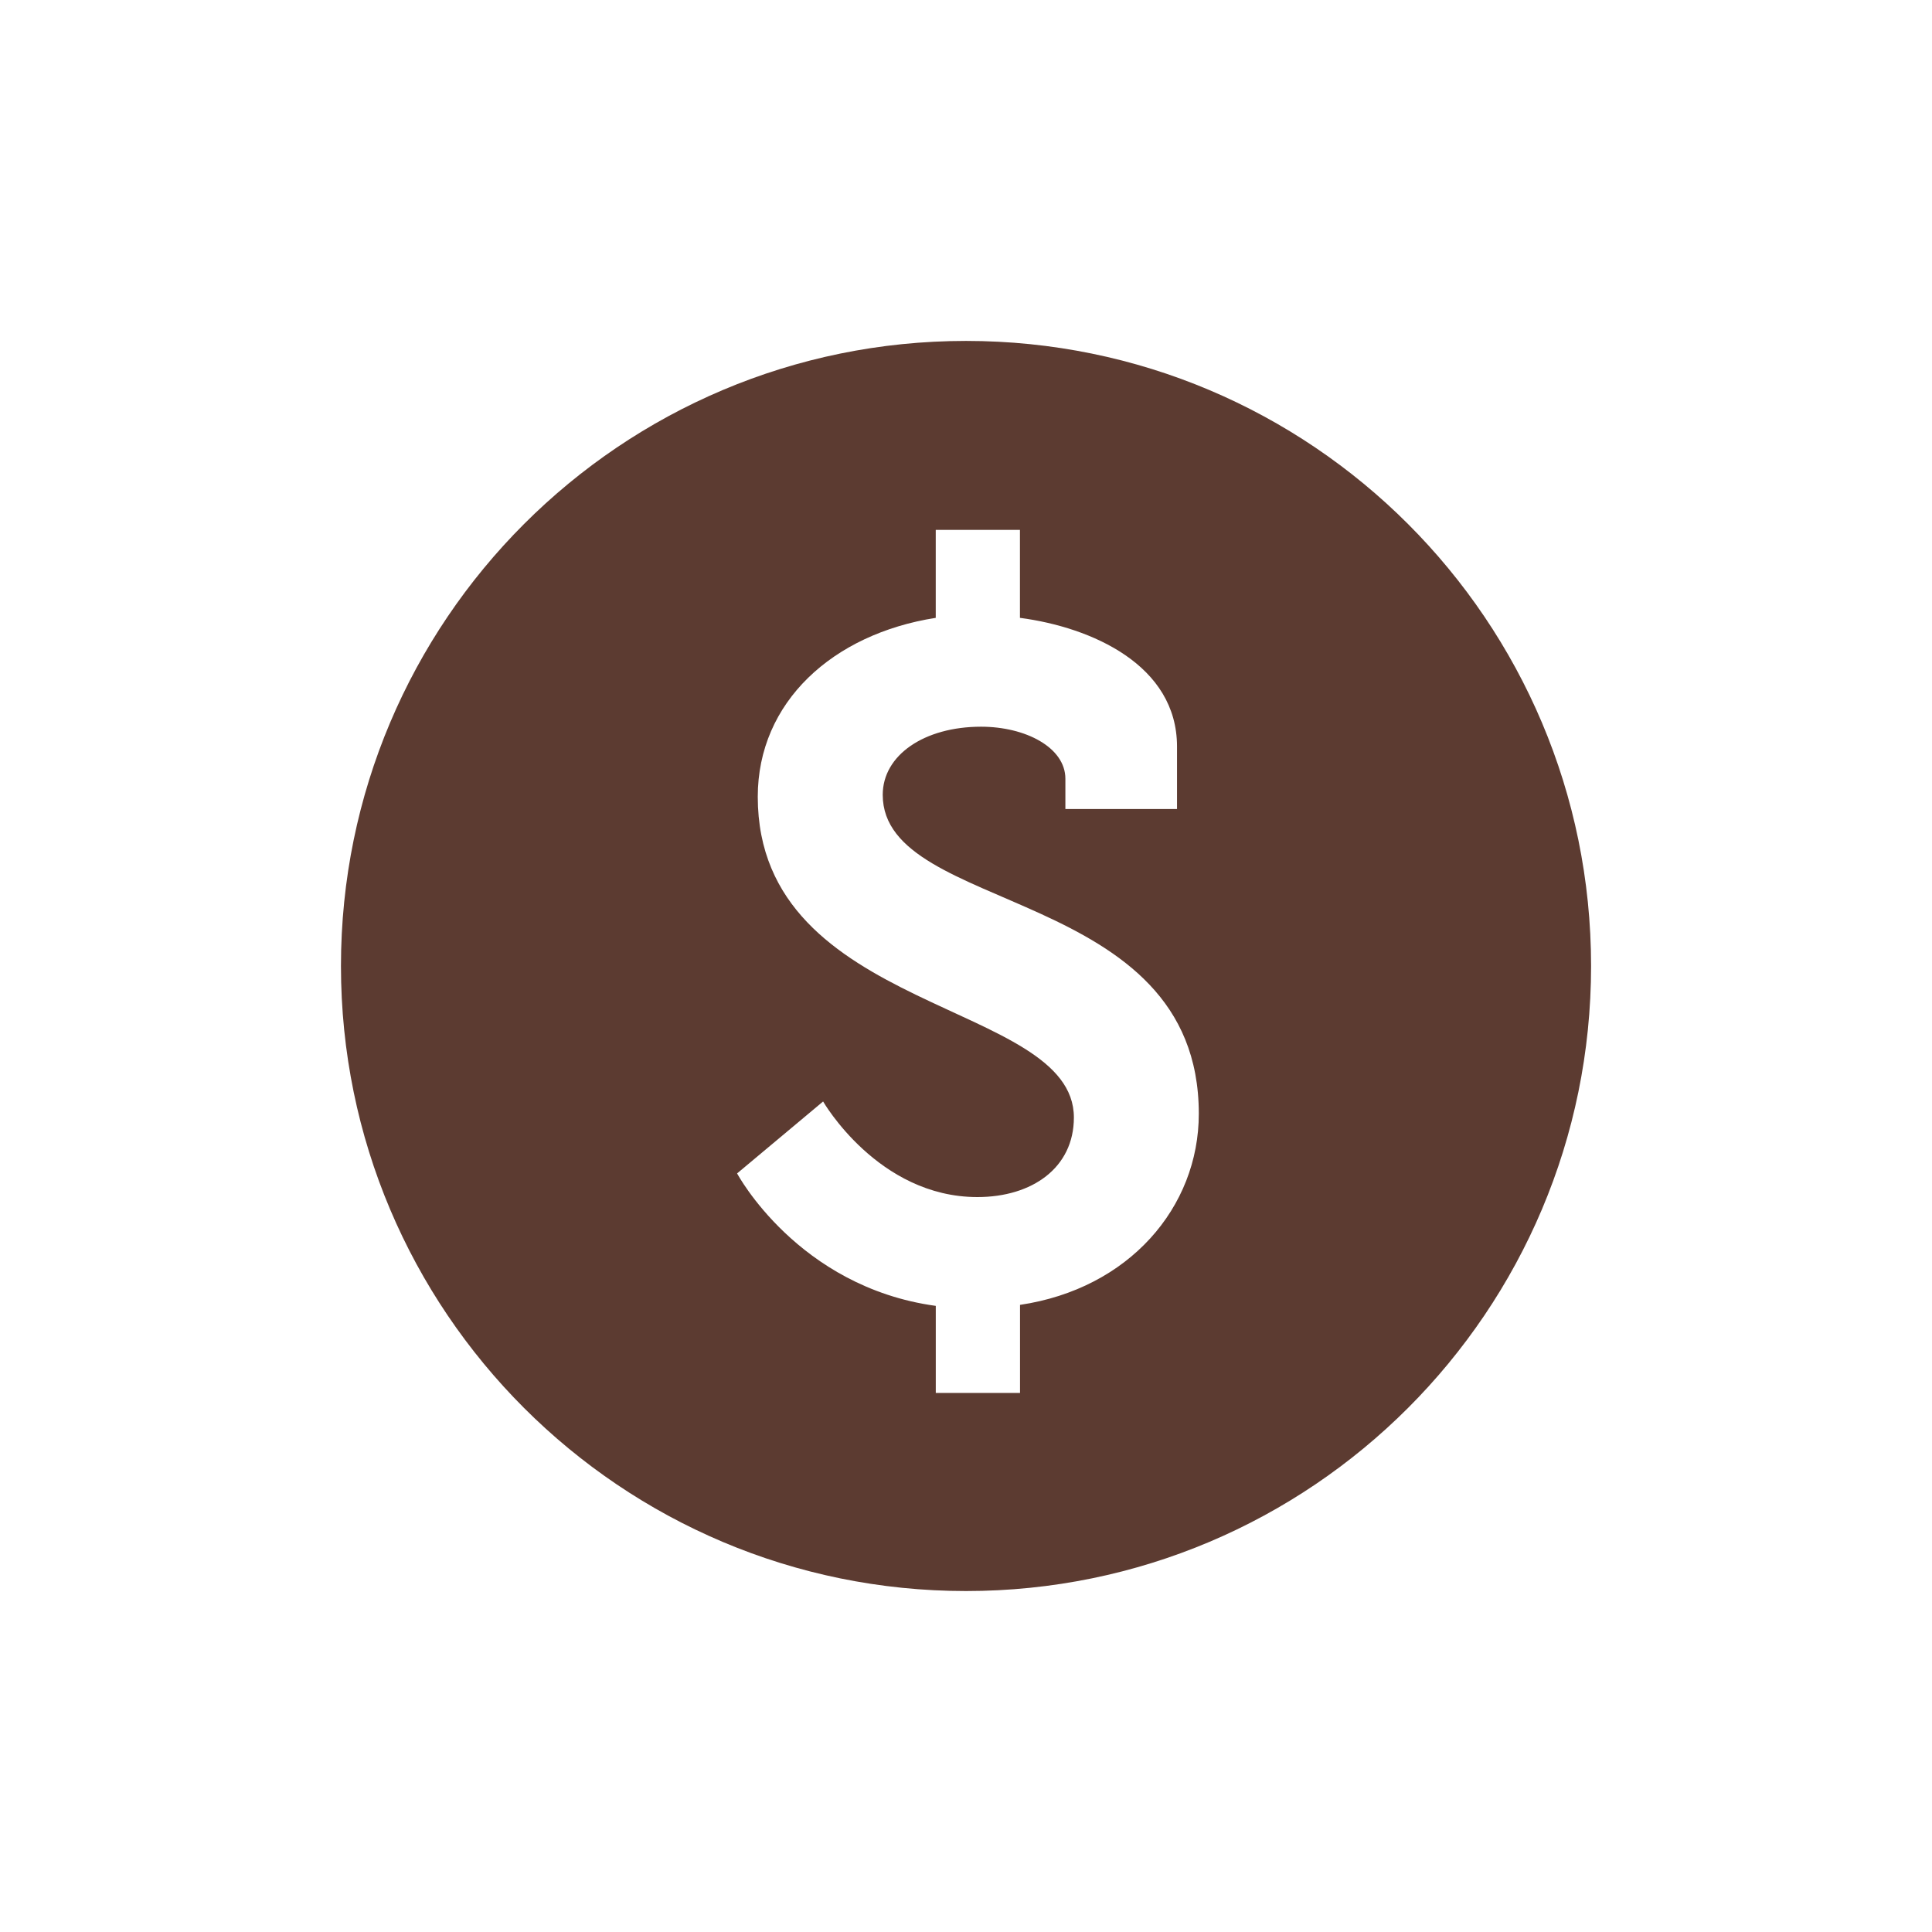 <svg width="50" height="50" viewBox="0 0 50 50" fill="none" xmlns="http://www.w3.org/2000/svg">
<path d="M25.001 8.823C16.067 8.823 8.824 16.066 8.824 25C8.824 33.934 16.067 41.176 25.001 41.176C33.935 41.176 41.177 33.934 41.177 25C41.177 16.066 33.935 8.823 25.001 8.823ZM26.398 33.77V36.049H24.218V33.796C20.642 33.306 19.076 30.368 19.076 30.368L21.302 28.506C21.302 28.506 22.724 30.98 25.294 30.98C26.715 30.98 27.792 30.22 27.792 28.921C27.792 25.885 19.611 26.253 19.611 20.62C19.611 18.172 21.548 16.407 24.217 15.99V13.714H26.396V15.99C28.257 16.235 30.461 17.215 30.461 19.321V20.938H27.572V20.154C27.572 19.346 26.542 18.807 25.39 18.807C23.921 18.807 22.845 19.542 22.845 20.57C22.845 23.68 31.025 22.921 31.025 28.823C31.025 31.25 29.213 33.353 26.398 33.77Z" fill="#5C3B31"/>
</svg>
